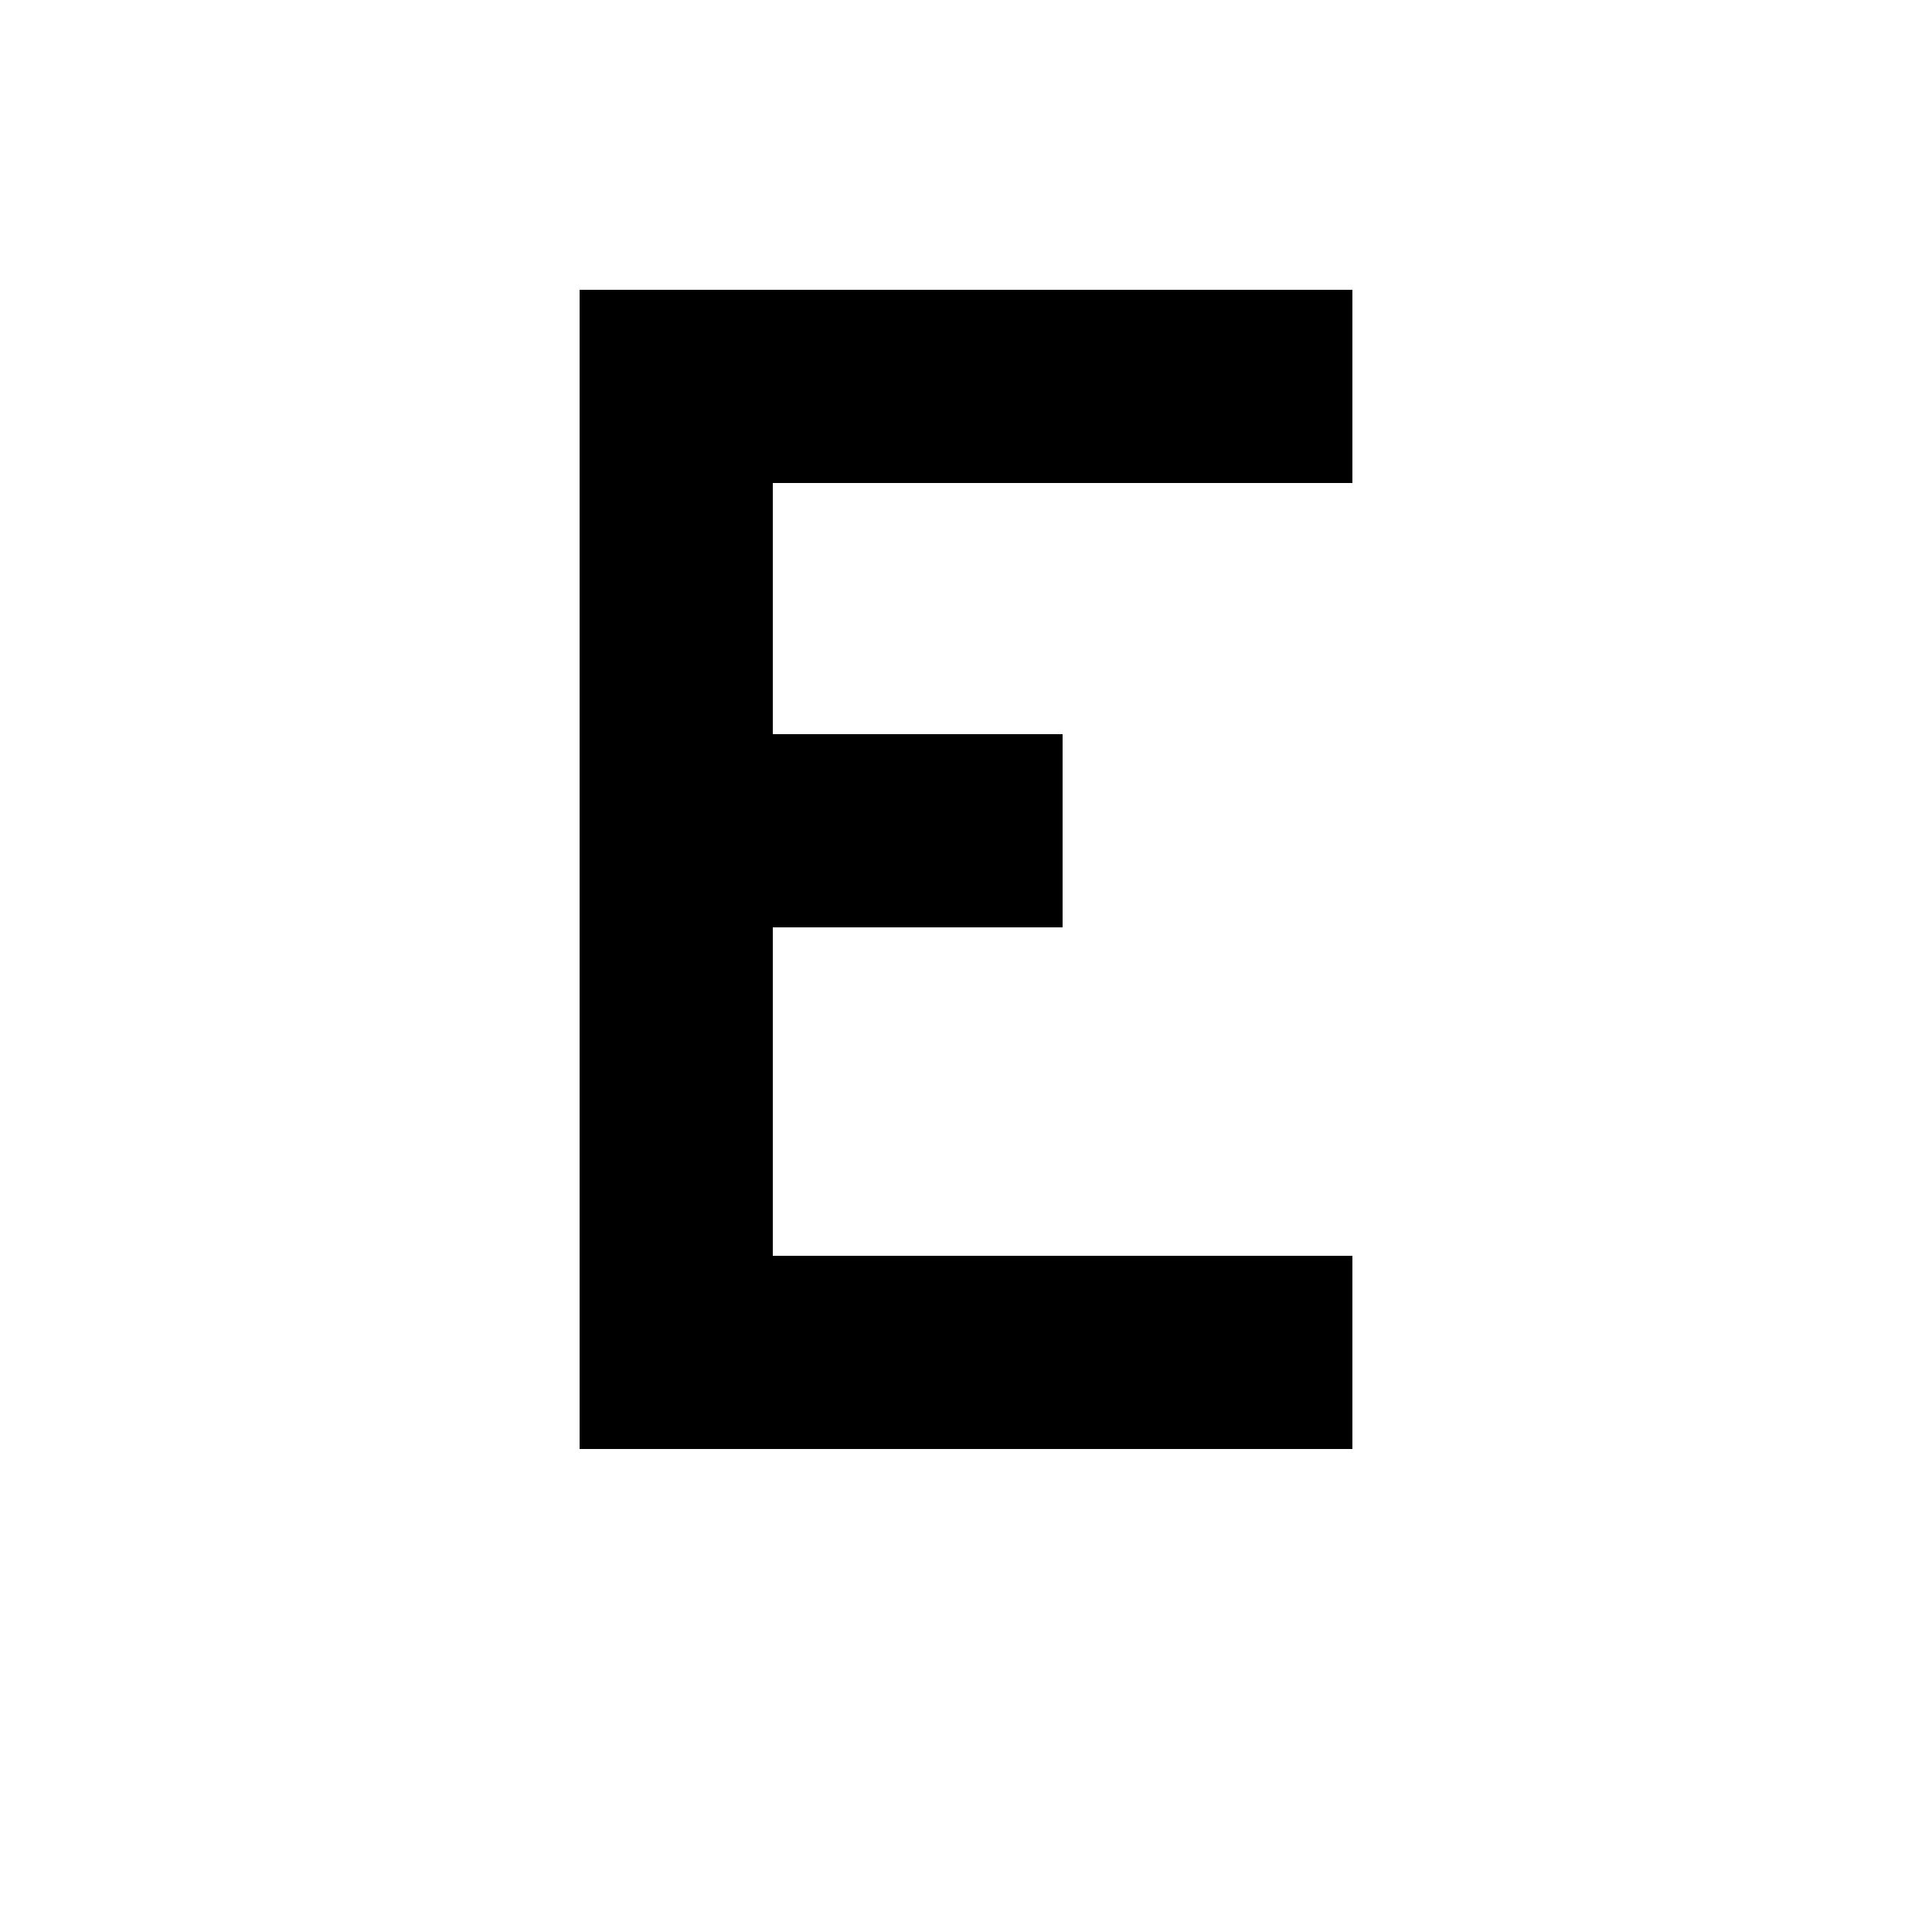 <?xml version="1.0" encoding="UTF-8"?><svg xmlns="http://www.w3.org/2000/svg" width="1024" height="1024" viewBox="0 0 1 1.0"><title>upper-e</title><path id="character-upper-e" fill-rule="evenodd" d="M .4,.48 L .55,.48 L .55,.38 L .4,.38 L .4,.25 L .7,.25 L .7,.15 L .3,.15 L .3,.75 L .7,.75 L .7,.65 L .4,.65 L .4,.48 z" /></svg>